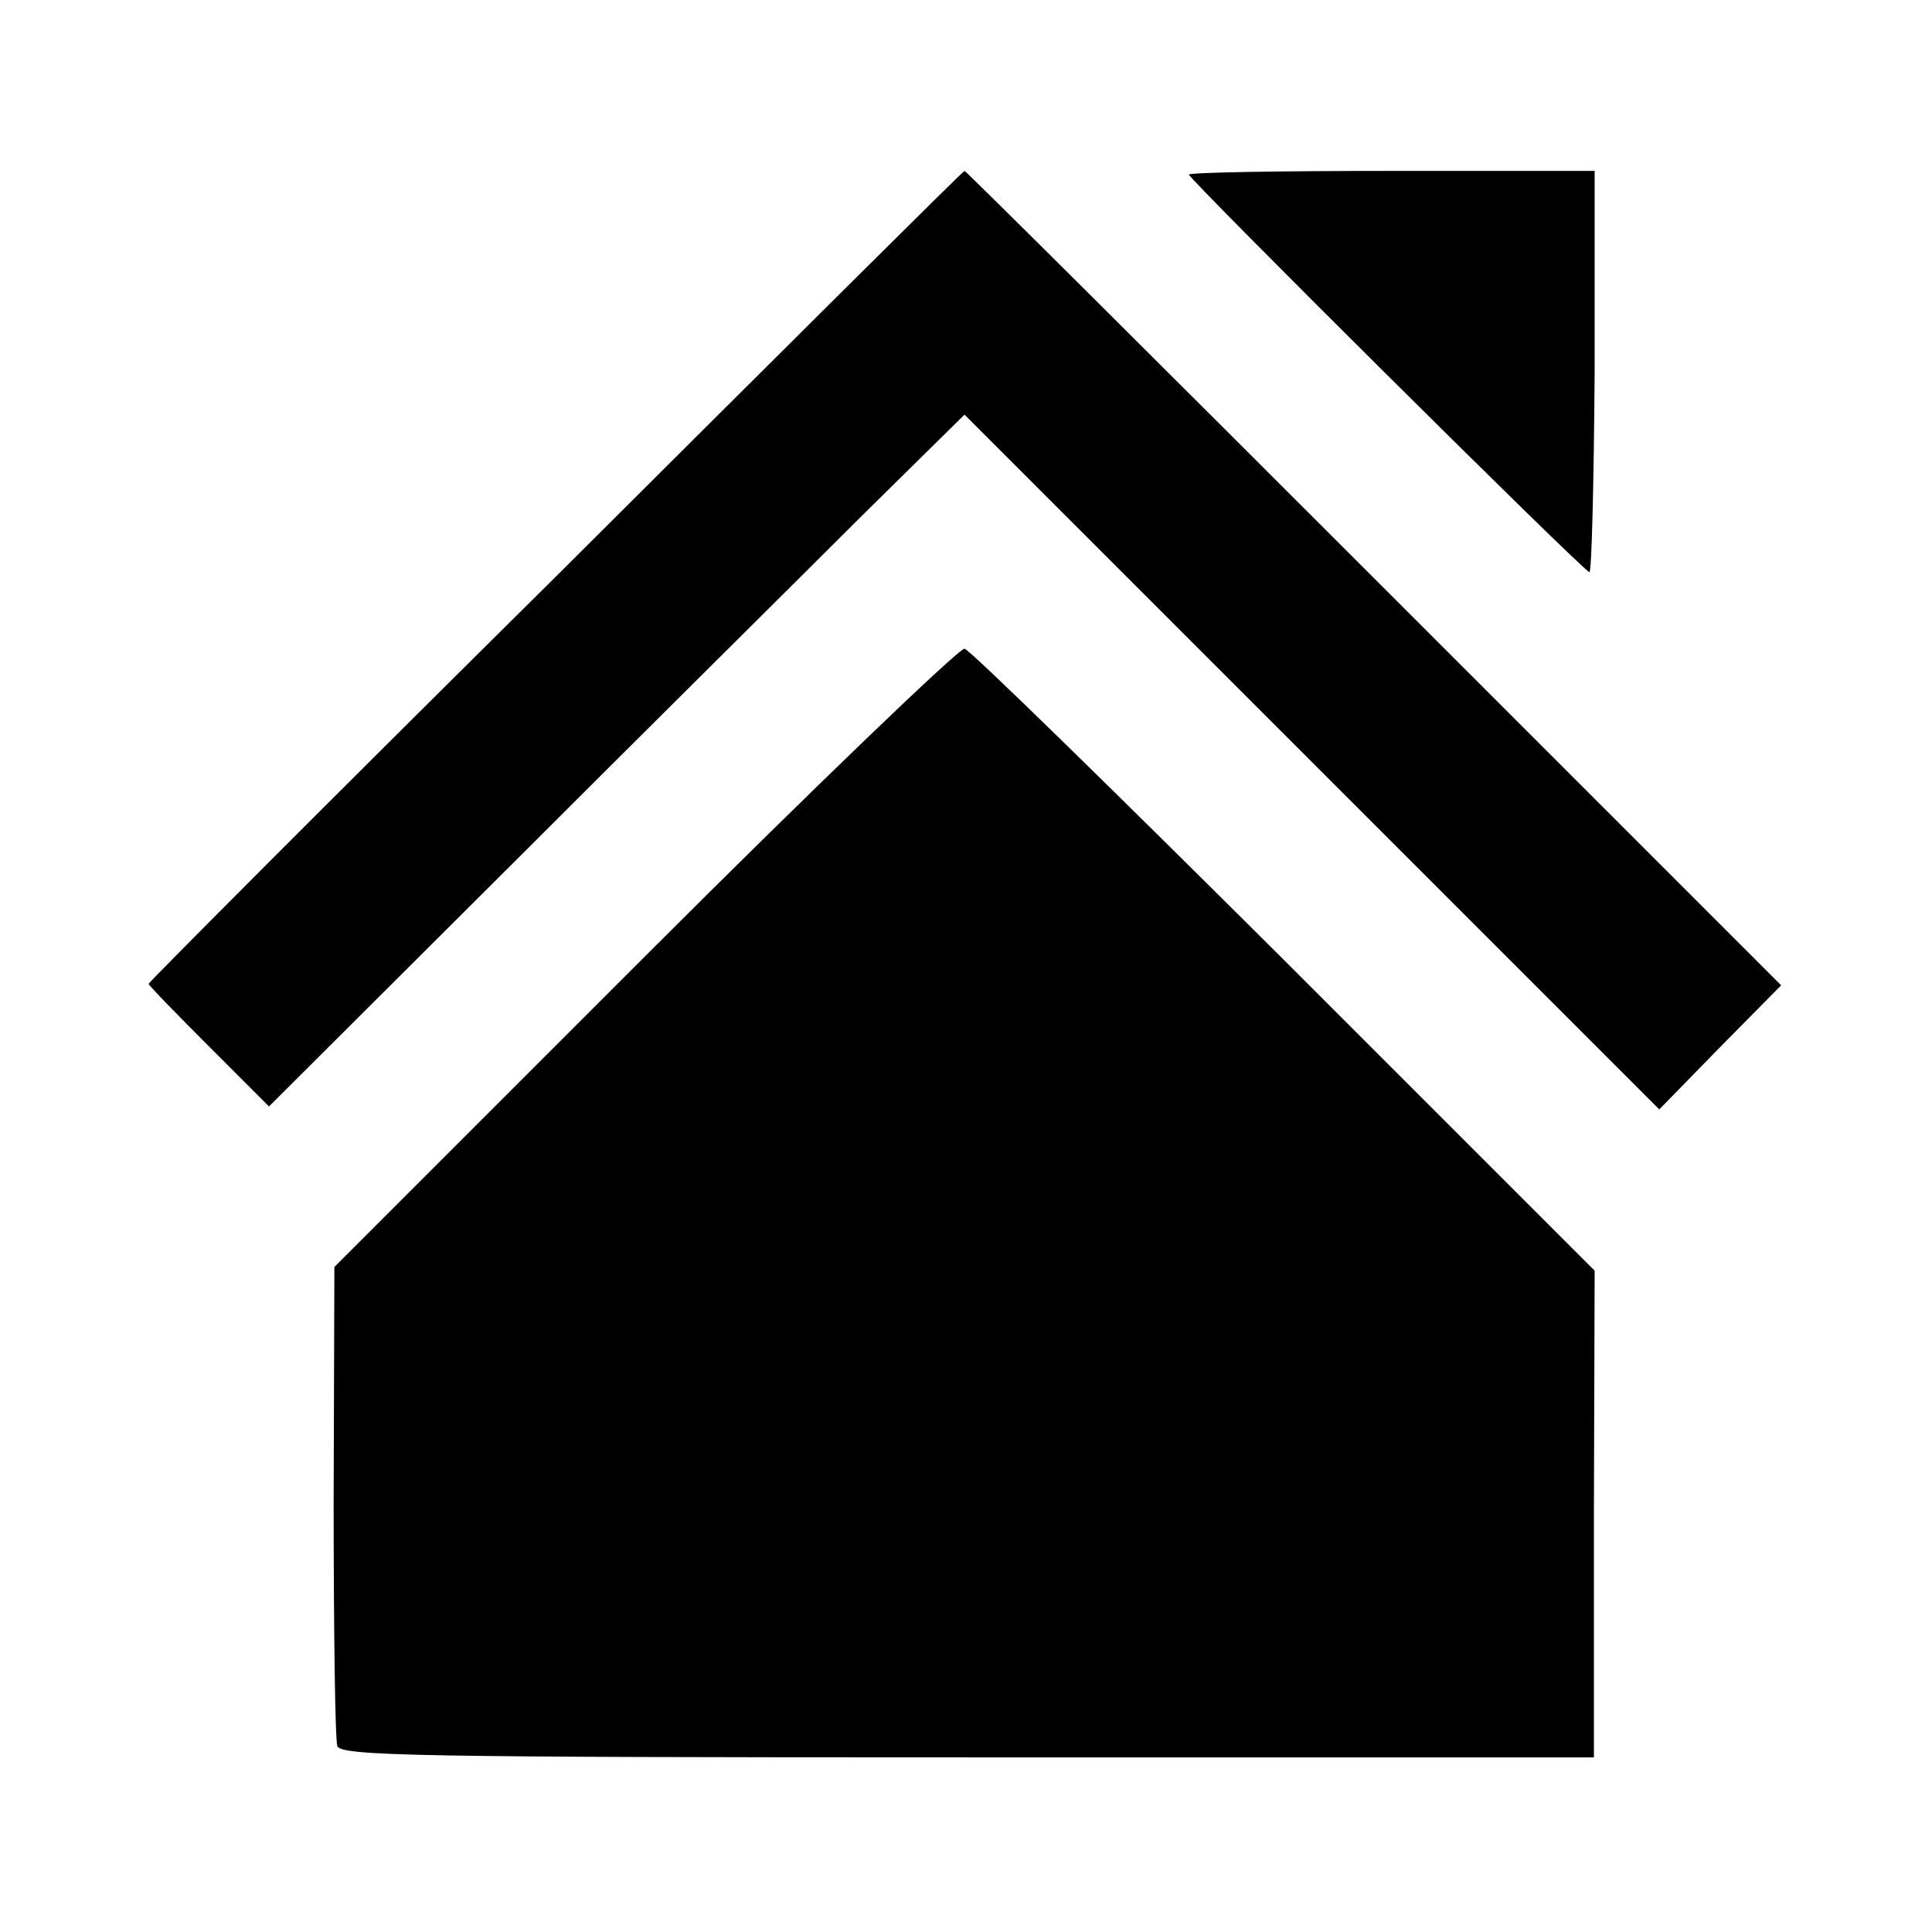 <?xml version="1.0" standalone="no"?>
<!DOCTYPE svg PUBLIC "-//W3C//DTD SVG 20010904//EN"
 "http://www.w3.org/TR/2001/REC-SVG-20010904/DTD/svg10.dtd">
<svg version="1.0" xmlns="http://www.w3.org/2000/svg"
 width="260pt" height="260pt" viewBox="0 0 260 260"
 preserveAspectRatio="xMidYMid meet">
<g transform="translate(0,260) scale(0.1,-0.1)"
fill="#000000" stroke="none">
<path d="M748 1824 c-302 -299 -548 -546 -548 -548 0 -2 37 -40 81 -84 l81
-81 328 327 c180 180 391 389 468 466 l140 138 467 -467 468 -468 82 84 82 83
-548 548 c-301 301 -549 548 -551 548 -2 0 -249 -246 -550 -546z"/>
<path d="M1600 2365 c0 -6 532 -535 539 -535 3 0 6 122 7 270 l0 270 -273 0
c-150 0 -273 -2 -273 -5z"/>
<path d="M867 1312 l-417 -417 -1 -315 c0 -173 2 -322 5 -330 6 -13 107 -15
849 -15 l842 0 0 328 1 327 -418 418 c-230 229 -423 418 -430 419 -7 1 -201
-185 -431 -415z"/>
</g>
</svg>
